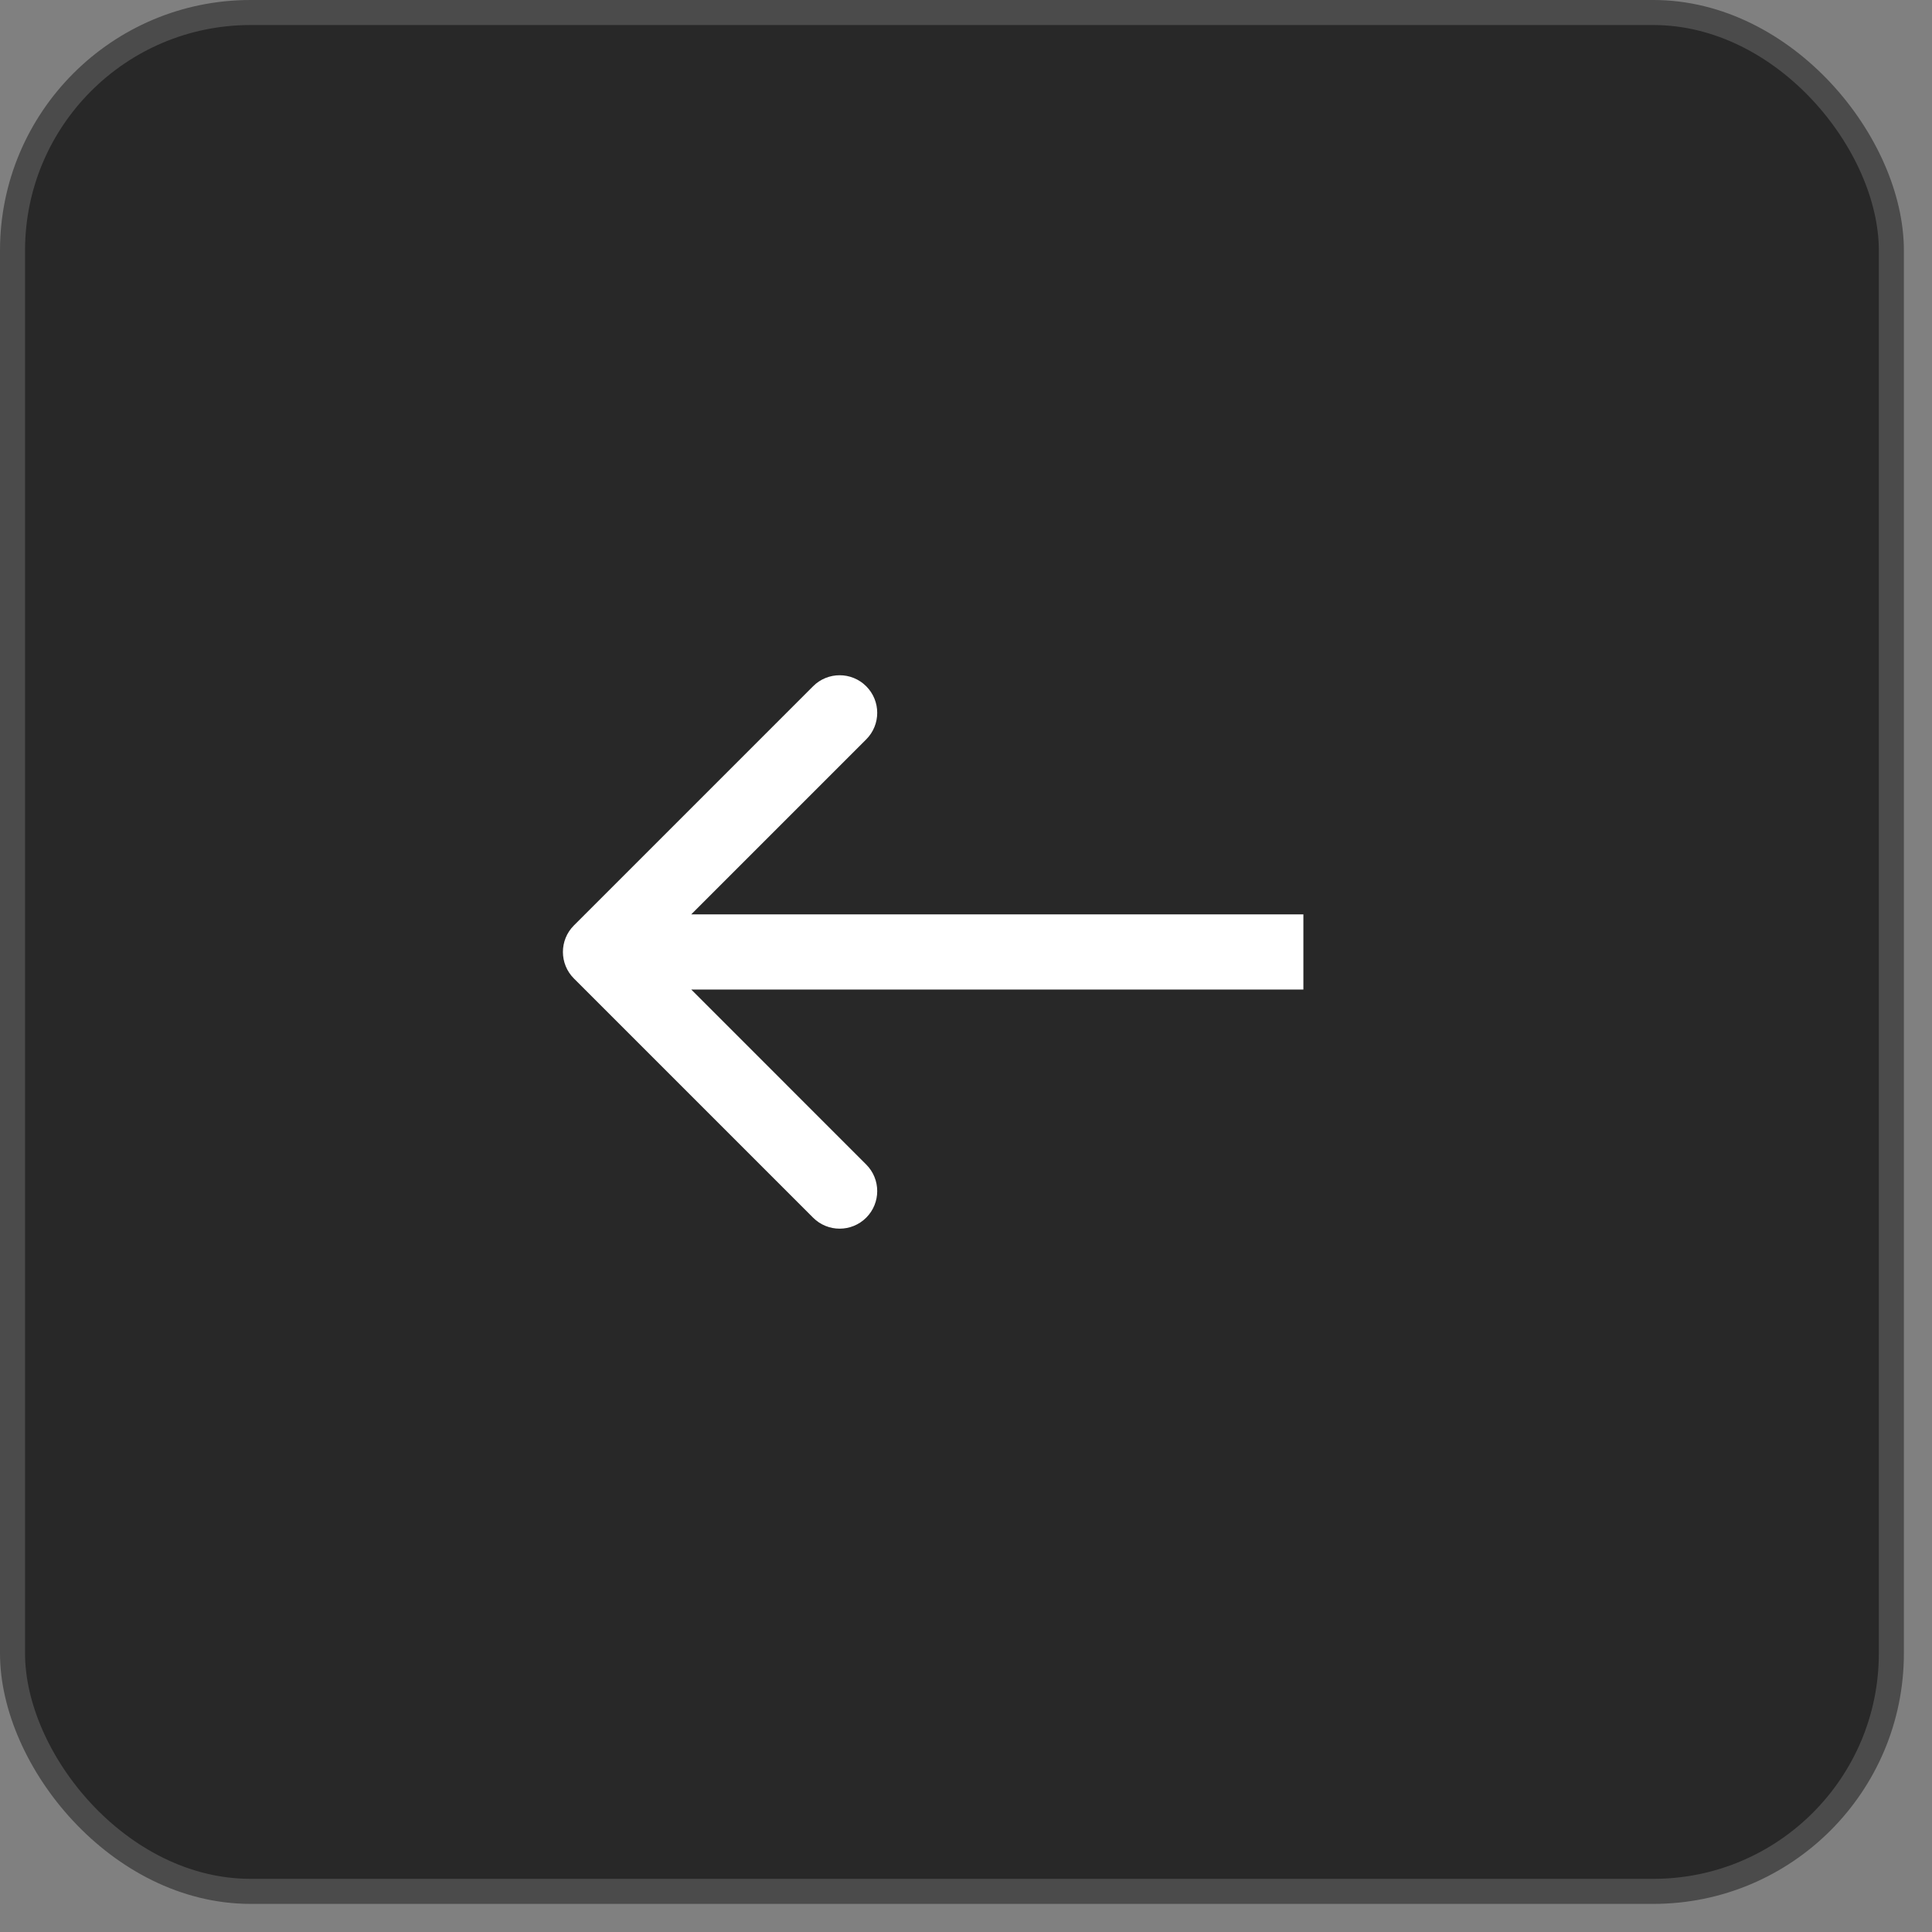 <?xml version="1.0" encoding="UTF-8"?> <svg xmlns="http://www.w3.org/2000/svg" width="54" height="54" viewBox="0 0 54 54" fill="none"><rect x="0" y="0" width="54" height="54" fill="#808080" stroke="none"/><rect x="0.35" y="0.35" width="52.514" height="52.514" rx="6.652" fill="#282828"></rect><rect x="0.35" y="0.35" width="52.514" height="52.514" rx="6.652" stroke="#4B4B4B" stroke-width="0.7"></rect><path d="M16.042 27.35C15.631 26.94 15.631 26.275 16.042 25.865L22.726 19.181C23.136 18.771 23.801 18.771 24.211 19.181C24.621 19.591 24.621 20.256 24.211 20.666L18.27 26.607L24.211 32.549C24.621 32.959 24.621 33.624 24.211 34.034C23.801 34.444 23.136 34.444 22.726 34.034L16.042 27.35ZM36.43 26.607V27.658H16.784V26.607V25.557H36.43V26.607Z" fill="white"></path></svg> 